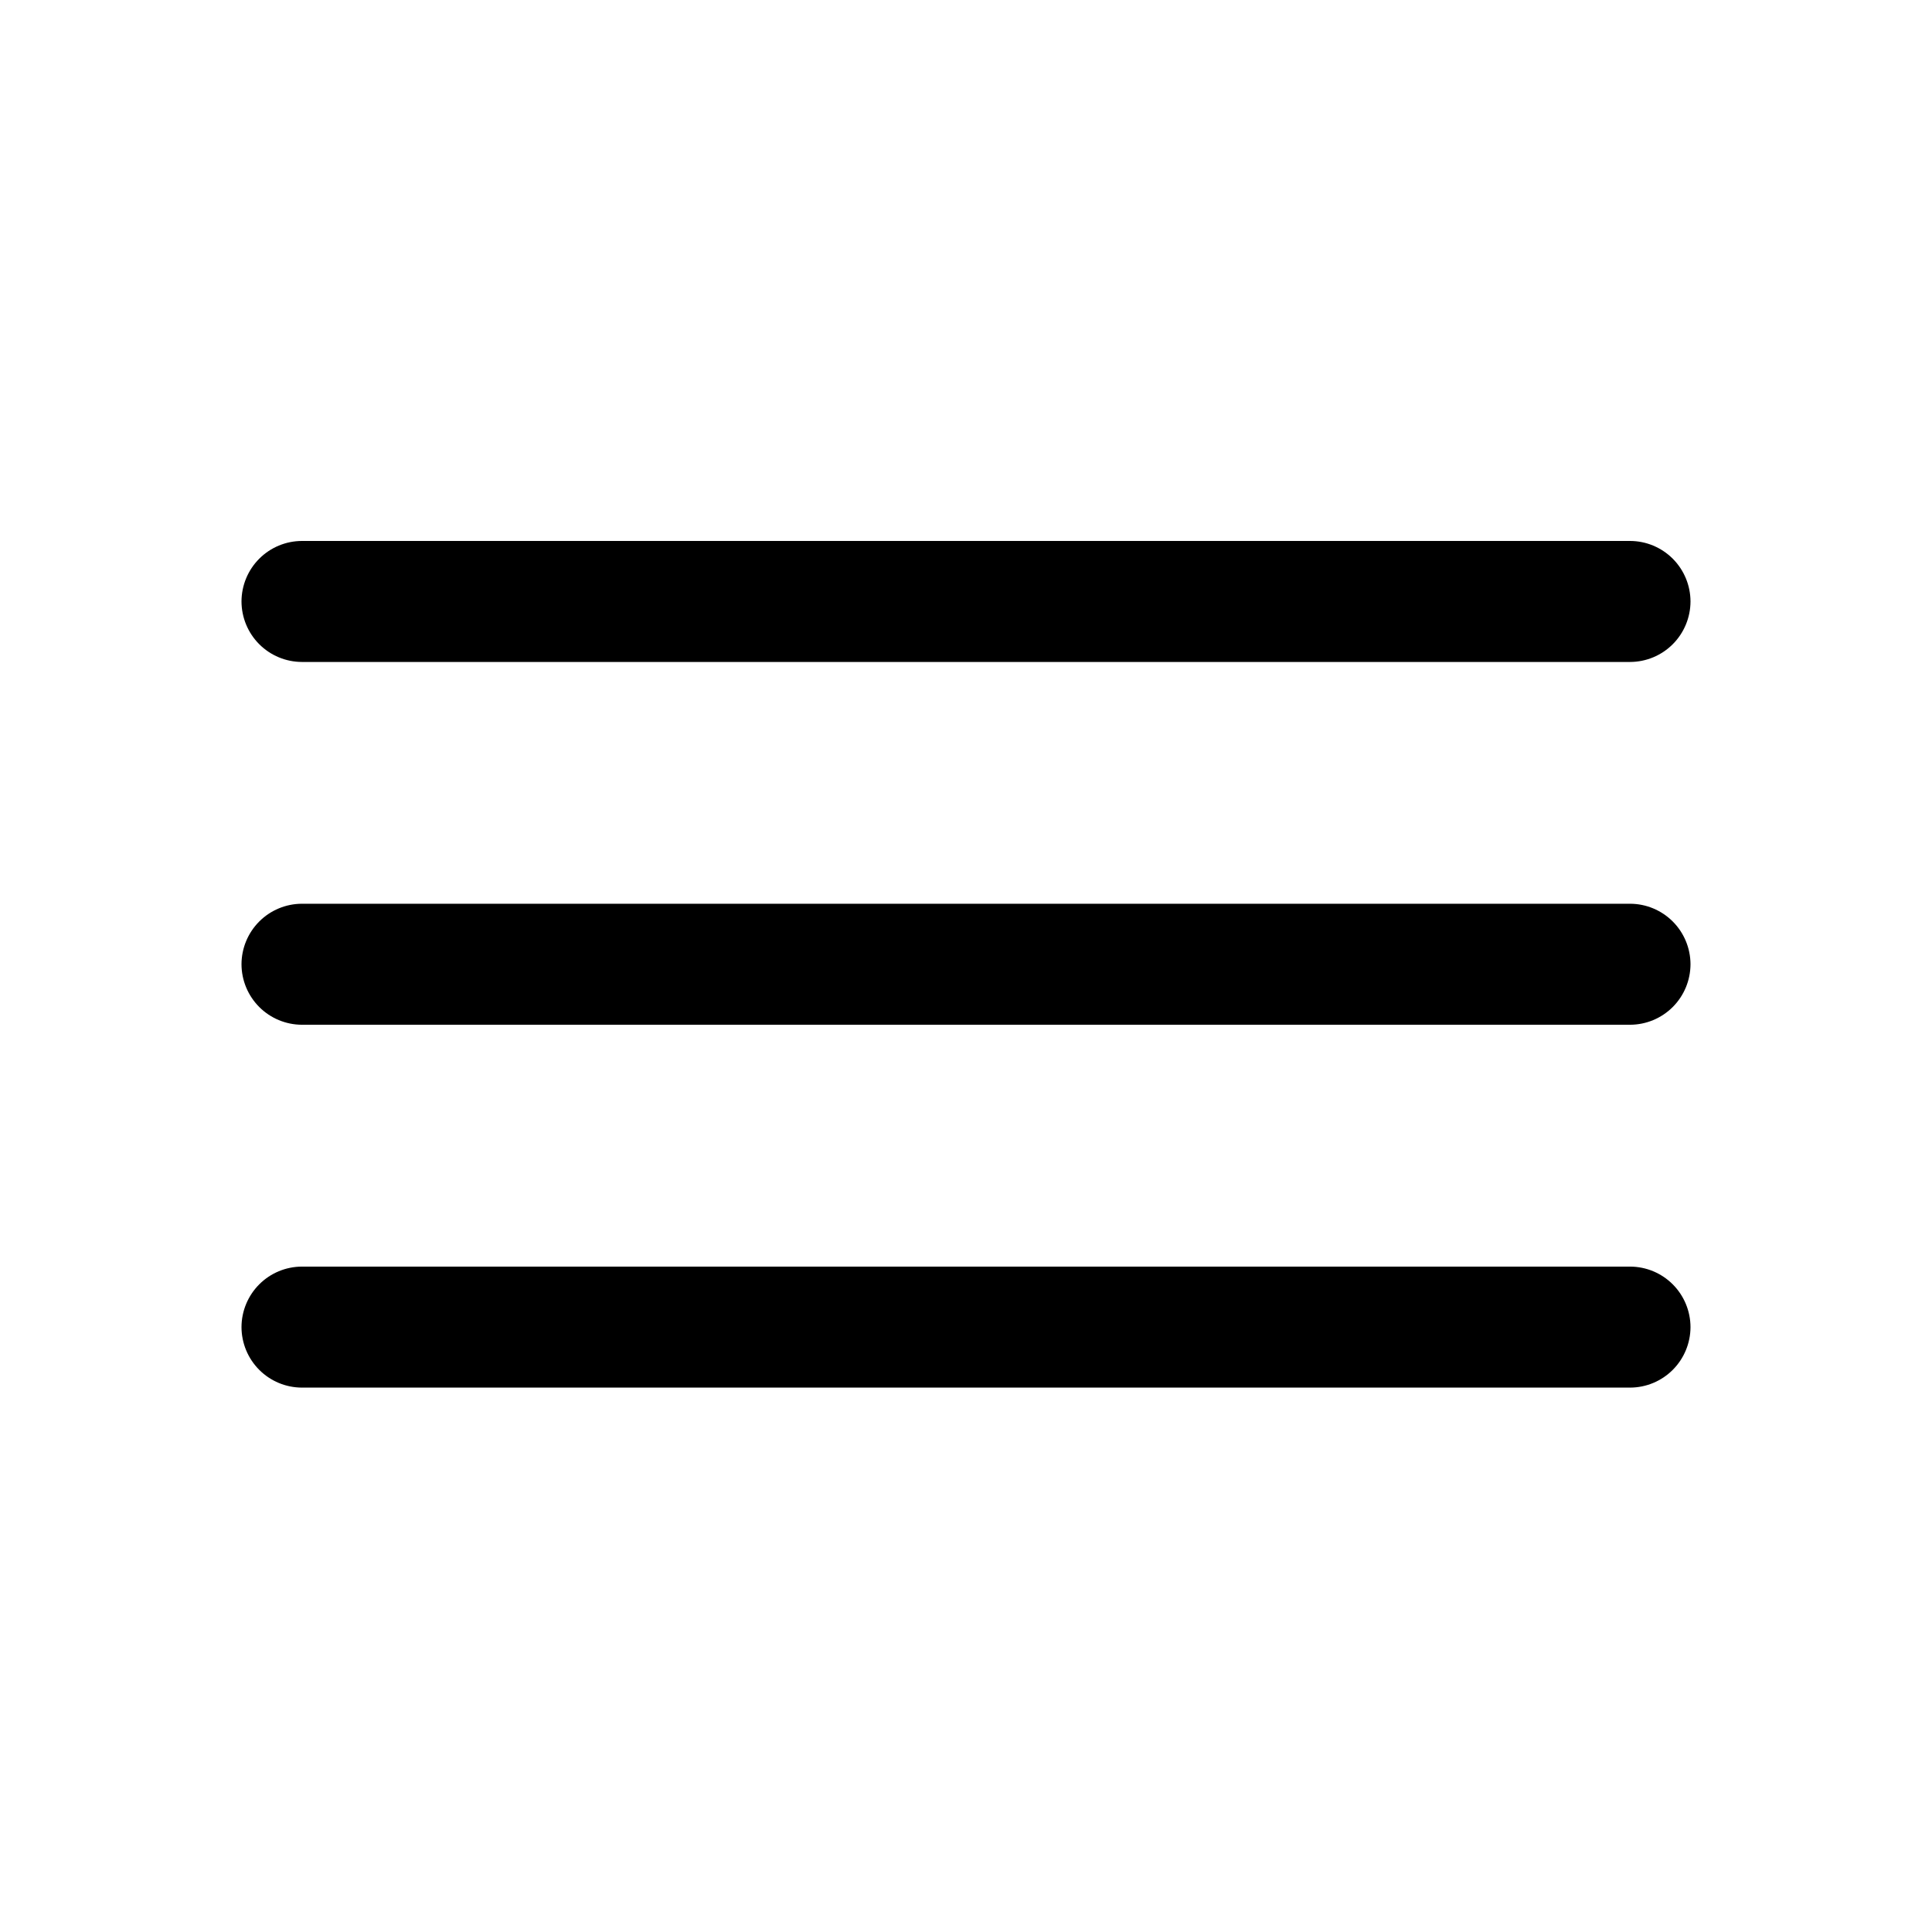 <svg width="400" height="400" viewBox="0 0 400 400" fill="none" xmlns="http://www.w3.org/2000/svg">
<path d="M337.494 137.052H62.506C59.192 137.044 56.015 135.722 53.671 133.375C51.328 131.027 50.008 127.846 50 124.526C50.008 121.206 51.328 118.025 53.671 115.677C56.015 113.33 59.192 112.008 62.506 112H337.494C340.808 112.008 343.985 113.33 346.329 115.677C348.672 118.025 349.992 121.206 350 124.526C349.992 127.846 348.672 131.027 346.329 133.375C343.985 135.722 340.808 137.044 337.494 137.052Z" fill="black"/>
<path d="M337.494 212.163H62.506C59.192 212.155 56.015 210.833 53.671 208.486C51.328 206.138 50.008 202.957 50 199.637C50.008 196.318 51.328 193.136 53.671 190.789C56.015 188.441 59.192 187.119 62.506 187.111H337.494C340.808 187.119 343.985 188.441 346.329 190.789C348.672 193.136 349.992 196.318 350 199.637C349.992 202.957 348.672 206.138 346.329 208.486C343.985 210.833 340.808 212.155 337.494 212.163Z" fill="black"/>
<path d="M337.494 287.289H62.506C59.192 287.281 56.015 285.959 53.671 283.611C51.328 281.264 50.008 278.082 50 274.763C50.008 271.443 51.328 268.262 53.671 265.914C56.015 263.567 59.192 262.245 62.506 262.237H337.494C340.808 262.245 343.985 263.567 346.329 265.914C348.672 268.262 349.992 271.443 350 274.763C349.992 278.082 348.672 281.264 346.329 283.611C343.985 285.959 340.808 287.281 337.494 287.289Z" fill="black"/>
</svg>
